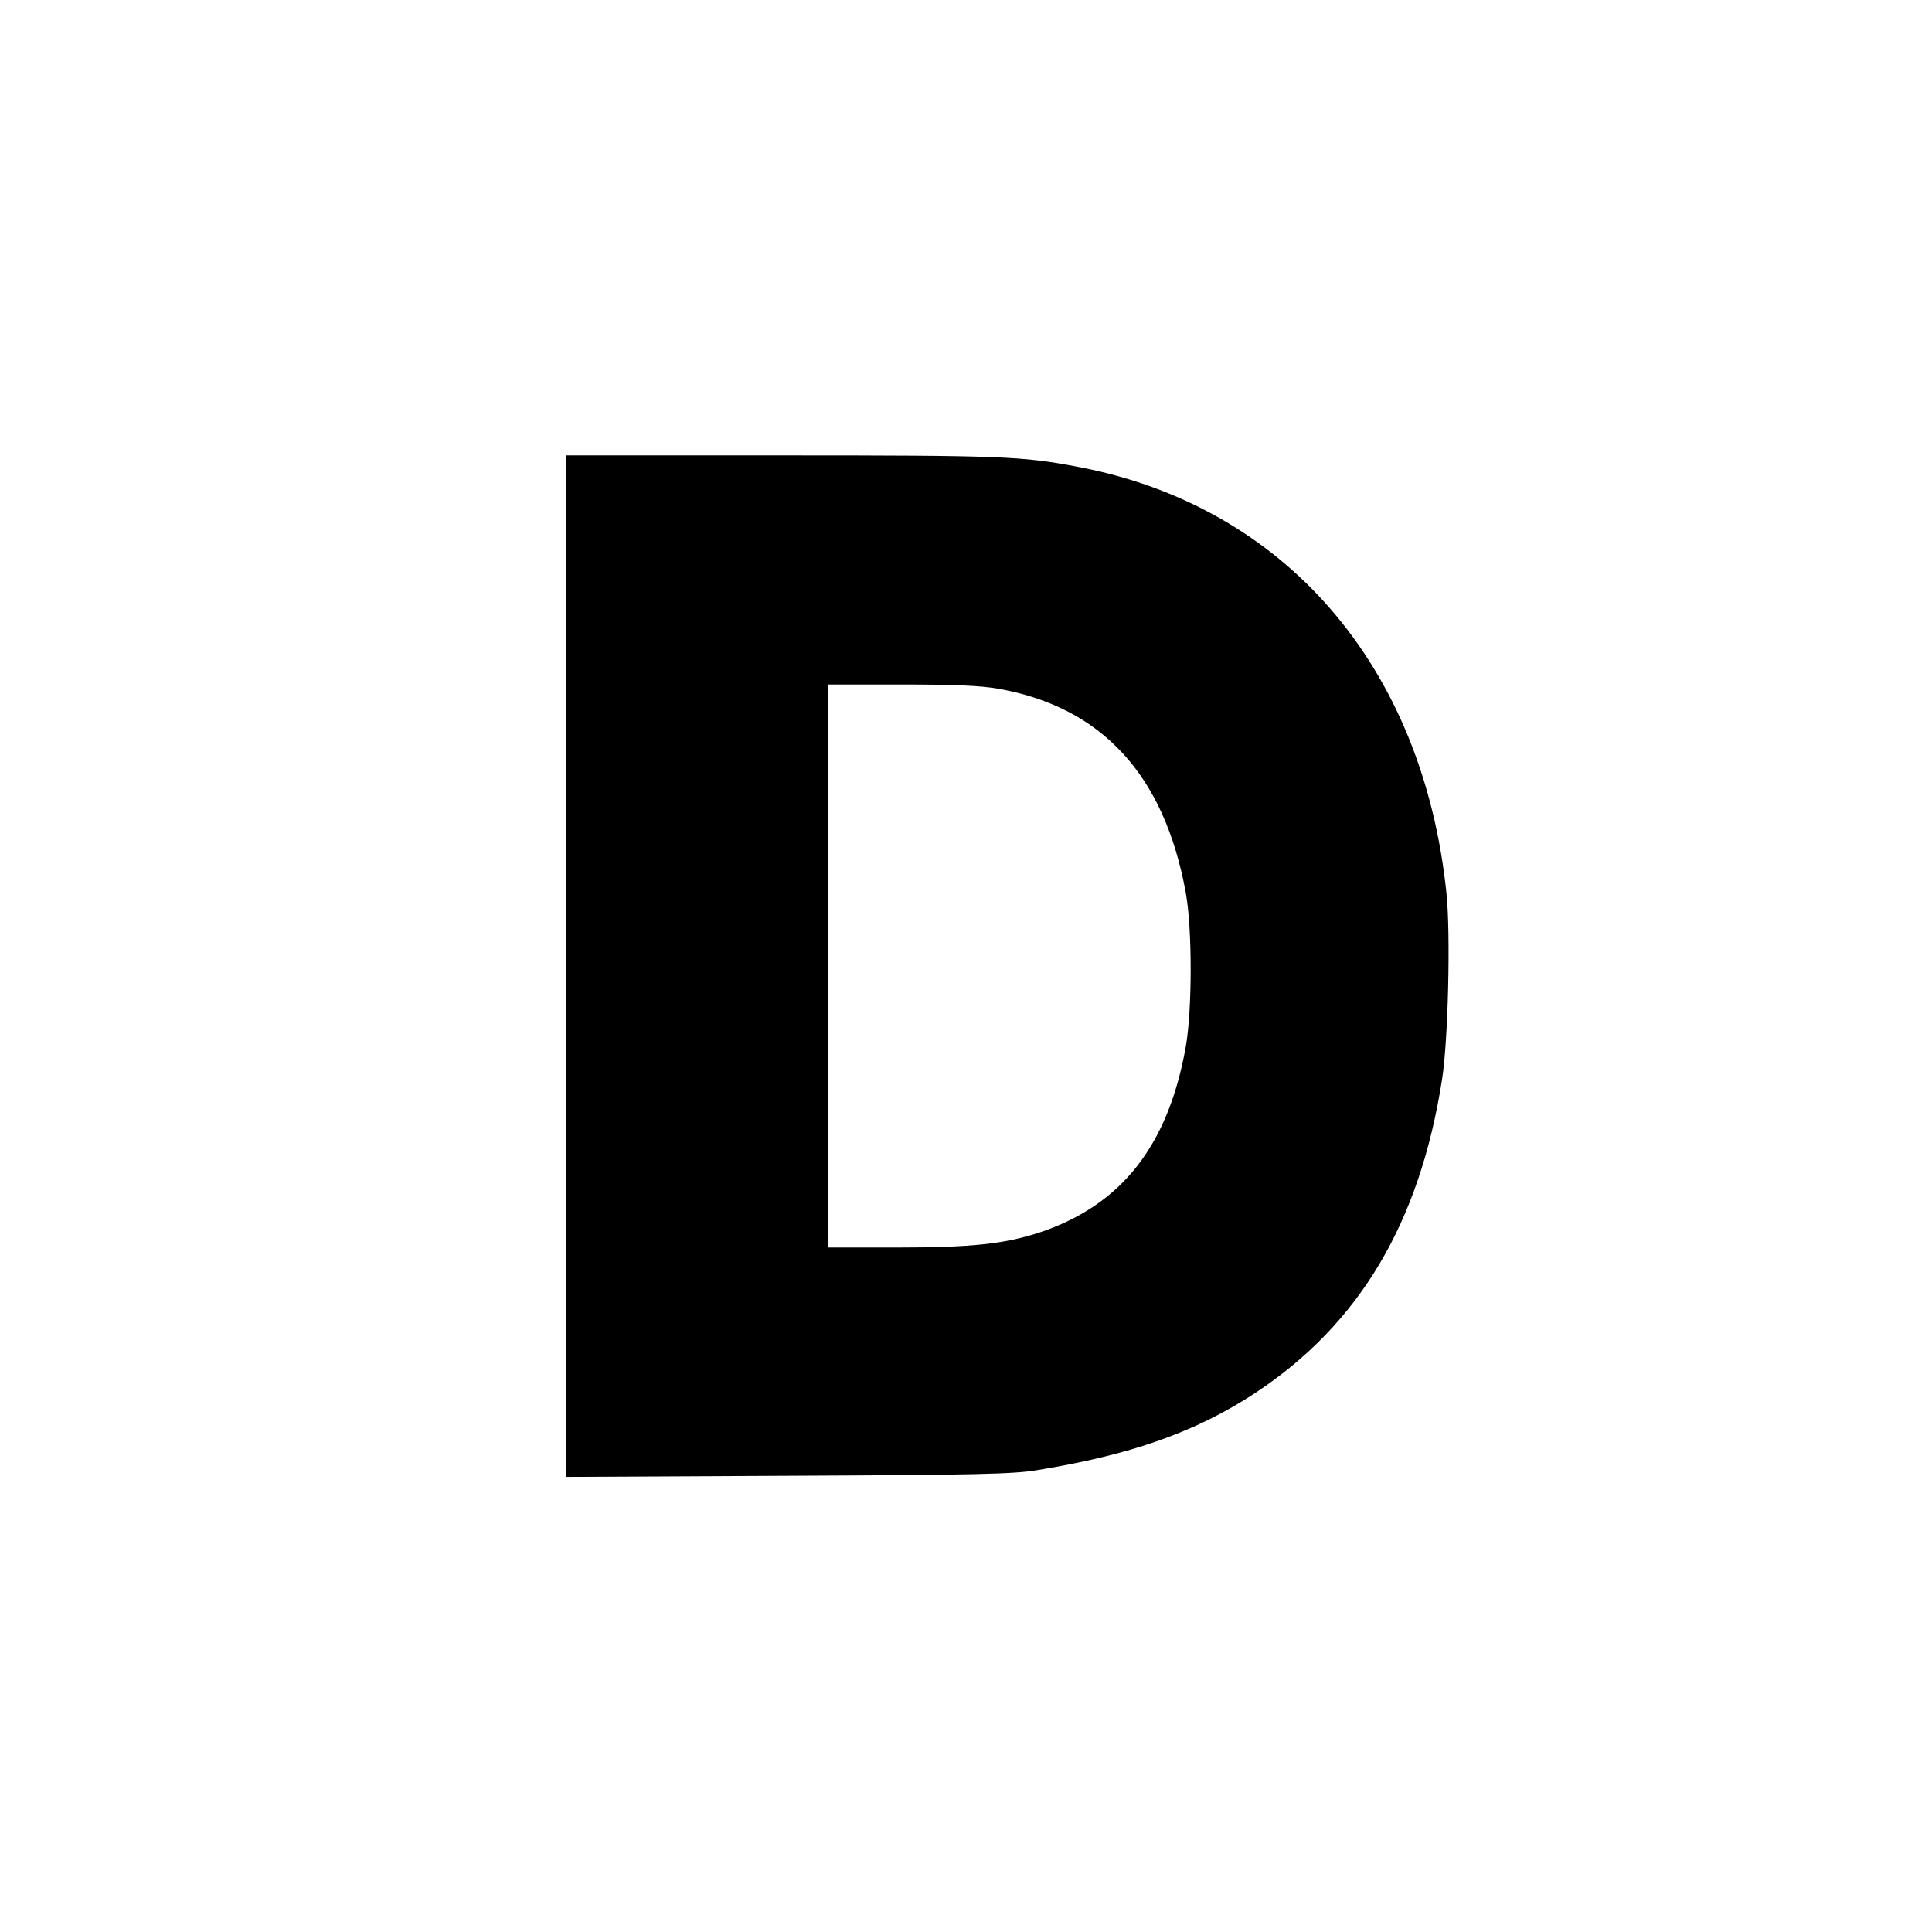 <?xml version="1.0" standalone="no"?>
<!DOCTYPE svg PUBLIC "-//W3C//DTD SVG 20010904//EN"
 "http://www.w3.org/TR/2001/REC-SVG-20010904/DTD/svg10.dtd">
<svg version="1.0" xmlns="http://www.w3.org/2000/svg"
 width="700pt" height="700pt" viewBox="0 0 700 700"
 preserveAspectRatio="xMidYMid meet">
<g transform="translate(0,700) scale(0.1,-0.1)"
fill="#000000" stroke="none">
<path d="M2050 3499 l0 -1850 803 4 c676 3 818 6 902 20 341 55 579 139 793
280 377 249 596 616 677 1137 22 140 31 524 16 672 -85 826 -587 1406 -1338
1547 -199 38 -274 41 -1070 41 l-783 0 0 -1851z m1565 1006 c376 -66 603 -311
681 -738 24 -130 24 -426 0 -561 -64 -358 -233 -572 -528 -671 -128 -42 -246
-55 -520 -55 l-248 0 0 1020 0 1020 264 0 c191 0 287 -4 351 -15z"/>
</g>
</svg>
